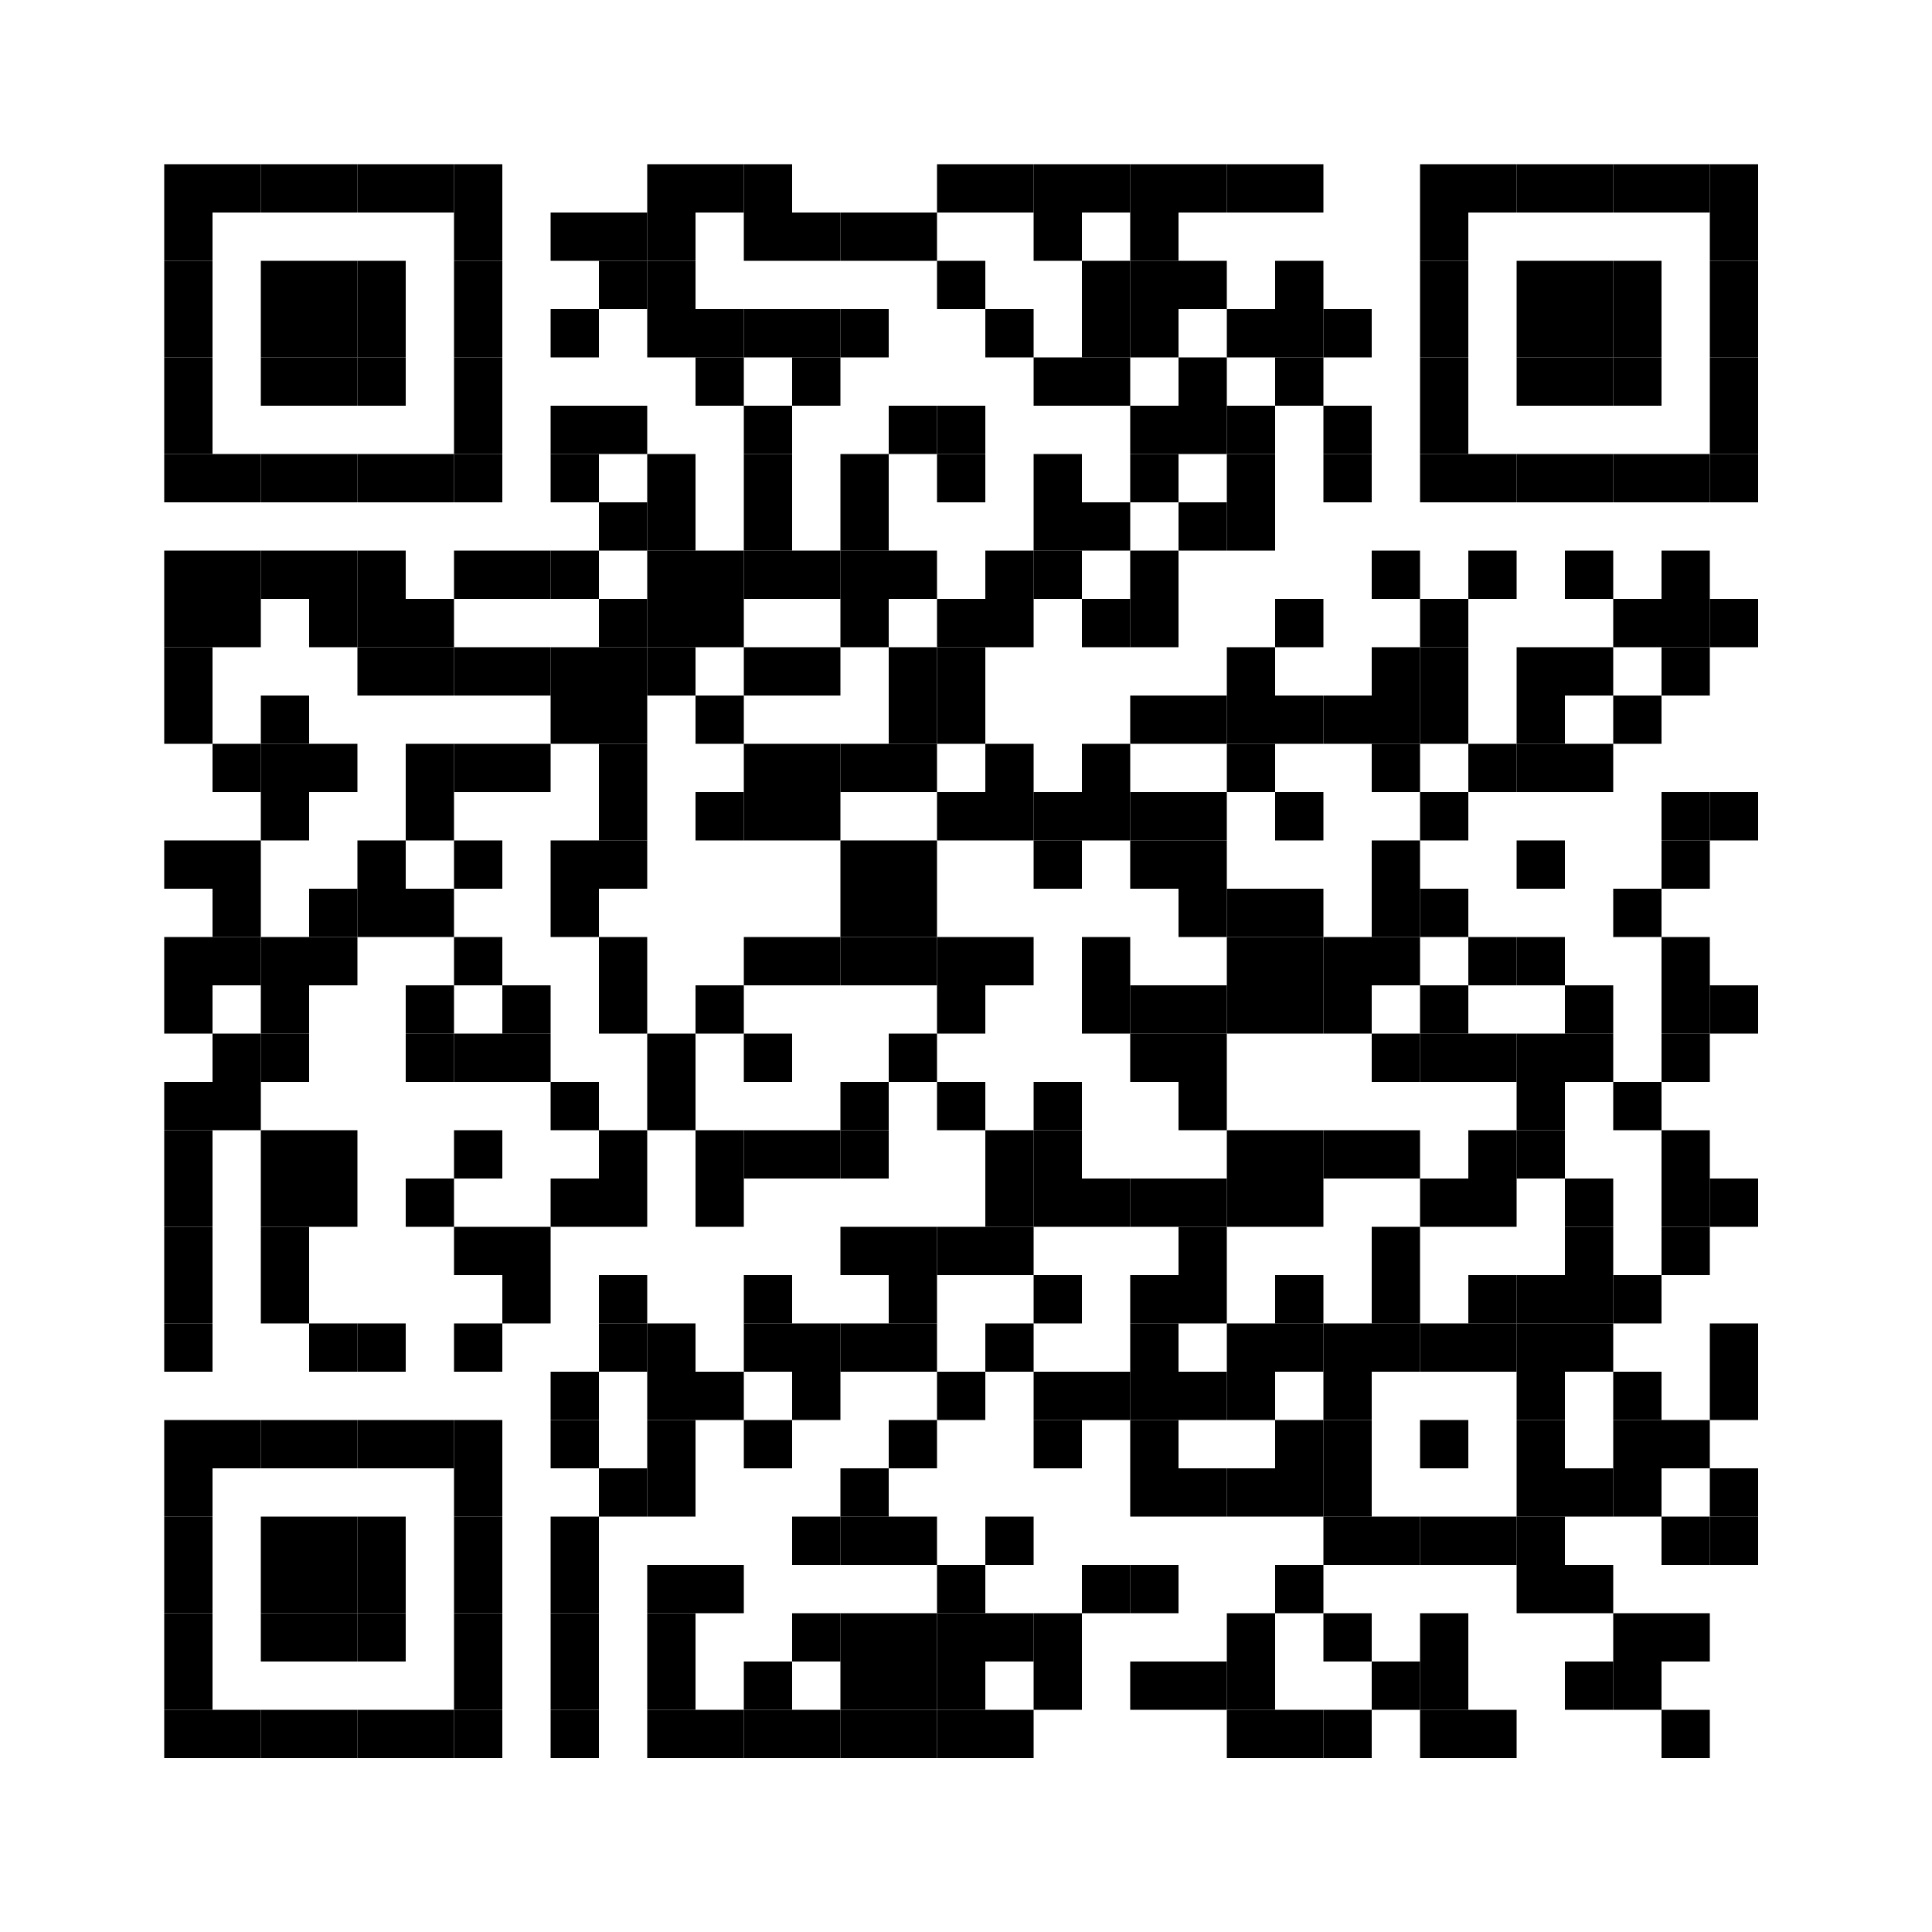 <svg id="firma-googlestore" xmlns="http://www.w3.org/2000/svg" width="160" height="160" viewBox="0 0 160 160">
  <rect id="Rettangolo_3321" data-name="Rettangolo 3321" width="160" height="160" fill="#fff"/>
  <rect id="Rettangolo_3322" data-name="Rettangolo 3322" width="4" height="4" transform="translate(13.6 13.6)"/>
  <rect id="Rettangolo_3323" data-name="Rettangolo 3323" width="4" height="4" transform="translate(17.6 13.6)"/>
  <rect id="Rettangolo_3324" data-name="Rettangolo 3324" width="4" height="4" transform="translate(21.6 13.6)"/>
  <rect id="Rettangolo_3325" data-name="Rettangolo 3325" width="4" height="4" transform="translate(25.6 13.6)"/>
  <rect id="Rettangolo_3326" data-name="Rettangolo 3326" width="4" height="4" transform="translate(29.6 13.6)"/>
  <rect id="Rettangolo_3327" data-name="Rettangolo 3327" width="4" height="4" transform="translate(33.6 13.6)"/>
  <rect id="Rettangolo_3328" data-name="Rettangolo 3328" width="4" height="4" transform="translate(37.6 13.6)"/>
  <rect id="Rettangolo_3329" data-name="Rettangolo 3329" width="4" height="4" transform="translate(53.6 13.6)"/>
  <rect id="Rettangolo_3330" data-name="Rettangolo 3330" width="4" height="4" transform="translate(57.6 13.6)"/>
  <rect id="Rettangolo_3331" data-name="Rettangolo 3331" width="4" height="4" transform="translate(61.6 13.6)"/>
  <rect id="Rettangolo_3332" data-name="Rettangolo 3332" width="4" height="4" transform="translate(77.6 13.6)"/>
  <rect id="Rettangolo_3333" data-name="Rettangolo 3333" width="4" height="4" transform="translate(81.6 13.6)"/>
  <rect id="Rettangolo_3334" data-name="Rettangolo 3334" width="4" height="4" transform="translate(85.6 13.6)"/>
  <rect id="Rettangolo_3335" data-name="Rettangolo 3335" width="4" height="4" transform="translate(89.6 13.6)"/>
  <rect id="Rettangolo_3336" data-name="Rettangolo 3336" width="4" height="4" transform="translate(93.6 13.6)"/>
  <rect id="Rettangolo_3337" data-name="Rettangolo 3337" width="4" height="4" transform="translate(97.6 13.6)"/>
  <rect id="Rettangolo_3338" data-name="Rettangolo 3338" width="4" height="4" transform="translate(101.6 13.6)"/>
  <rect id="Rettangolo_3339" data-name="Rettangolo 3339" width="4" height="4" transform="translate(105.6 13.6)"/>
  <rect id="Rettangolo_3340" data-name="Rettangolo 3340" width="4" height="4" transform="translate(117.6 13.6)"/>
  <rect id="Rettangolo_3341" data-name="Rettangolo 3341" width="4" height="4" transform="translate(121.6 13.6)"/>
  <rect id="Rettangolo_3342" data-name="Rettangolo 3342" width="4" height="4" transform="translate(125.6 13.6)"/>
  <rect id="Rettangolo_3343" data-name="Rettangolo 3343" width="4" height="4" transform="translate(129.6 13.6)"/>
  <rect id="Rettangolo_3344" data-name="Rettangolo 3344" width="4" height="4" transform="translate(133.6 13.6)"/>
  <rect id="Rettangolo_3345" data-name="Rettangolo 3345" width="4" height="4" transform="translate(137.6 13.6)"/>
  <rect id="Rettangolo_3346" data-name="Rettangolo 3346" width="4" height="4" transform="translate(141.6 13.6)"/>
  <rect id="Rettangolo_3347" data-name="Rettangolo 3347" width="4" height="4" transform="translate(13.6 17.6)"/>
  <rect id="Rettangolo_3348" data-name="Rettangolo 3348" width="4" height="4" transform="translate(37.6 17.6)"/>
  <rect id="Rettangolo_3349" data-name="Rettangolo 3349" width="4" height="4" transform="translate(45.6 17.6)"/>
  <rect id="Rettangolo_3350" data-name="Rettangolo 3350" width="4" height="4" transform="translate(49.6 17.6)"/>
  <rect id="Rettangolo_3351" data-name="Rettangolo 3351" width="4" height="4" transform="translate(53.6 17.6)"/>
  <rect id="Rettangolo_3352" data-name="Rettangolo 3352" width="4" height="4" transform="translate(61.6 17.6)"/>
  <rect id="Rettangolo_3353" data-name="Rettangolo 3353" width="4" height="4" transform="translate(65.6 17.6)"/>
  <rect id="Rettangolo_3354" data-name="Rettangolo 3354" width="4" height="4" transform="translate(69.6 17.6)"/>
  <rect id="Rettangolo_3355" data-name="Rettangolo 3355" width="4" height="4" transform="translate(73.6 17.6)"/>
  <rect id="Rettangolo_3356" data-name="Rettangolo 3356" width="4" height="4" transform="translate(85.6 17.6)"/>
  <rect id="Rettangolo_3357" data-name="Rettangolo 3357" width="4" height="4" transform="translate(93.6 17.6)"/>
  <rect id="Rettangolo_3358" data-name="Rettangolo 3358" width="4" height="4" transform="translate(117.6 17.6)"/>
  <rect id="Rettangolo_3359" data-name="Rettangolo 3359" width="4" height="4" transform="translate(141.6 17.6)"/>
  <rect id="Rettangolo_3360" data-name="Rettangolo 3360" width="4" height="4" transform="translate(13.6 21.6)"/>
  <rect id="Rettangolo_3361" data-name="Rettangolo 3361" width="4" height="4" transform="translate(21.6 21.6)"/>
  <rect id="Rettangolo_3362" data-name="Rettangolo 3362" width="4" height="4" transform="translate(25.6 21.6)"/>
  <rect id="Rettangolo_3363" data-name="Rettangolo 3363" width="4" height="4" transform="translate(29.6 21.6)"/>
  <rect id="Rettangolo_3364" data-name="Rettangolo 3364" width="4" height="4" transform="translate(37.6 21.6)"/>
  <rect id="Rettangolo_3365" data-name="Rettangolo 3365" width="4" height="4" transform="translate(49.6 21.6)"/>
  <rect id="Rettangolo_3366" data-name="Rettangolo 3366" width="4" height="4" transform="translate(53.6 21.6)"/>
  <rect id="Rettangolo_3367" data-name="Rettangolo 3367" width="4" height="4" transform="translate(77.6 21.6)"/>
  <rect id="Rettangolo_3368" data-name="Rettangolo 3368" width="4" height="4" transform="translate(89.6 21.6)"/>
  <rect id="Rettangolo_3369" data-name="Rettangolo 3369" width="4" height="4" transform="translate(93.6 21.6)"/>
  <rect id="Rettangolo_3370" data-name="Rettangolo 3370" width="4" height="4" transform="translate(97.6 21.6)"/>
  <rect id="Rettangolo_3371" data-name="Rettangolo 3371" width="4" height="4" transform="translate(105.6 21.6)"/>
  <rect id="Rettangolo_3372" data-name="Rettangolo 3372" width="4" height="4" transform="translate(117.6 21.6)"/>
  <rect id="Rettangolo_3373" data-name="Rettangolo 3373" width="4" height="4" transform="translate(125.6 21.6)"/>
  <rect id="Rettangolo_3374" data-name="Rettangolo 3374" width="4" height="4" transform="translate(129.6 21.6)"/>
  <rect id="Rettangolo_3375" data-name="Rettangolo 3375" width="4" height="4" transform="translate(133.6 21.6)"/>
  <rect id="Rettangolo_3376" data-name="Rettangolo 3376" width="4" height="4" transform="translate(141.6 21.6)"/>
  <rect id="Rettangolo_3377" data-name="Rettangolo 3377" width="4" height="4" transform="translate(13.6 25.6)"/>
  <rect id="Rettangolo_3378" data-name="Rettangolo 3378" width="4" height="4" transform="translate(21.6 25.6)"/>
  <rect id="Rettangolo_3379" data-name="Rettangolo 3379" width="4" height="4" transform="translate(25.6 25.6)"/>
  <rect id="Rettangolo_3380" data-name="Rettangolo 3380" width="4" height="4" transform="translate(29.6 25.6)"/>
  <rect id="Rettangolo_3381" data-name="Rettangolo 3381" width="4" height="4" transform="translate(37.6 25.6)"/>
  <rect id="Rettangolo_3382" data-name="Rettangolo 3382" width="4" height="4" transform="translate(45.6 25.6)"/>
  <rect id="Rettangolo_3383" data-name="Rettangolo 3383" width="4" height="4" transform="translate(53.6 25.6)"/>
  <rect id="Rettangolo_3384" data-name="Rettangolo 3384" width="4" height="4" transform="translate(57.6 25.6)"/>
  <rect id="Rettangolo_3385" data-name="Rettangolo 3385" width="4" height="4" transform="translate(61.6 25.6)"/>
  <rect id="Rettangolo_3386" data-name="Rettangolo 3386" width="4" height="4" transform="translate(65.6 25.6)"/>
  <rect id="Rettangolo_3387" data-name="Rettangolo 3387" width="4" height="4" transform="translate(69.6 25.6)"/>
  <rect id="Rettangolo_3388" data-name="Rettangolo 3388" width="4" height="4" transform="translate(81.6 25.6)"/>
  <rect id="Rettangolo_3389" data-name="Rettangolo 3389" width="4" height="4" transform="translate(89.6 25.6)"/>
  <rect id="Rettangolo_3390" data-name="Rettangolo 3390" width="4" height="4" transform="translate(93.6 25.6)"/>
  <rect id="Rettangolo_3391" data-name="Rettangolo 3391" width="4" height="4" transform="translate(101.6 25.6)"/>
  <rect id="Rettangolo_3392" data-name="Rettangolo 3392" width="4" height="4" transform="translate(105.6 25.6)"/>
  <rect id="Rettangolo_3393" data-name="Rettangolo 3393" width="4" height="4" transform="translate(109.6 25.6)"/>
  <rect id="Rettangolo_3394" data-name="Rettangolo 3394" width="4" height="4" transform="translate(117.6 25.6)"/>
  <rect id="Rettangolo_3395" data-name="Rettangolo 3395" width="4" height="4" transform="translate(125.6 25.6)"/>
  <rect id="Rettangolo_3396" data-name="Rettangolo 3396" width="4" height="4" transform="translate(129.6 25.6)"/>
  <rect id="Rettangolo_3397" data-name="Rettangolo 3397" width="4" height="4" transform="translate(133.6 25.6)"/>
  <rect id="Rettangolo_3398" data-name="Rettangolo 3398" width="4" height="4" transform="translate(141.6 25.6)"/>
  <rect id="Rettangolo_3399" data-name="Rettangolo 3399" width="4" height="4" transform="translate(13.6 29.6)"/>
  <rect id="Rettangolo_3400" data-name="Rettangolo 3400" width="4" height="4" transform="translate(21.6 29.6)"/>
  <rect id="Rettangolo_3401" data-name="Rettangolo 3401" width="4" height="4" transform="translate(25.6 29.6)"/>
  <rect id="Rettangolo_3402" data-name="Rettangolo 3402" width="4" height="4" transform="translate(29.6 29.6)"/>
  <rect id="Rettangolo_3403" data-name="Rettangolo 3403" width="4" height="4" transform="translate(37.6 29.6)"/>
  <rect id="Rettangolo_3404" data-name="Rettangolo 3404" width="4" height="4" transform="translate(57.6 29.6)"/>
  <rect id="Rettangolo_3405" data-name="Rettangolo 3405" width="4" height="4" transform="translate(65.6 29.6)"/>
  <rect id="Rettangolo_3406" data-name="Rettangolo 3406" width="4" height="4" transform="translate(85.6 29.6)"/>
  <rect id="Rettangolo_3407" data-name="Rettangolo 3407" width="4" height="4" transform="translate(89.6 29.6)"/>
  <rect id="Rettangolo_3408" data-name="Rettangolo 3408" width="4" height="4" transform="translate(97.6 29.6)"/>
  <rect id="Rettangolo_3409" data-name="Rettangolo 3409" width="4" height="4" transform="translate(105.6 29.6)"/>
  <rect id="Rettangolo_3410" data-name="Rettangolo 3410" width="4" height="4" transform="translate(117.6 29.6)"/>
  <rect id="Rettangolo_3411" data-name="Rettangolo 3411" width="4" height="4" transform="translate(125.6 29.6)"/>
  <rect id="Rettangolo_3412" data-name="Rettangolo 3412" width="4" height="4" transform="translate(129.6 29.6)"/>
  <rect id="Rettangolo_3413" data-name="Rettangolo 3413" width="4" height="4" transform="translate(133.6 29.6)"/>
  <rect id="Rettangolo_3414" data-name="Rettangolo 3414" width="4" height="4" transform="translate(141.6 29.6)"/>
  <rect id="Rettangolo_3415" data-name="Rettangolo 3415" width="4" height="4" transform="translate(13.6 33.6)"/>
  <rect id="Rettangolo_3416" data-name="Rettangolo 3416" width="4" height="4" transform="translate(37.6 33.6)"/>
  <rect id="Rettangolo_3417" data-name="Rettangolo 3417" width="4" height="4" transform="translate(45.6 33.6)"/>
  <rect id="Rettangolo_3418" data-name="Rettangolo 3418" width="4" height="4" transform="translate(49.6 33.6)"/>
  <rect id="Rettangolo_3419" data-name="Rettangolo 3419" width="4" height="4" transform="translate(61.6 33.6)"/>
  <rect id="Rettangolo_3420" data-name="Rettangolo 3420" width="4" height="4" transform="translate(73.6 33.6)"/>
  <rect id="Rettangolo_3421" data-name="Rettangolo 3421" width="4" height="4" transform="translate(77.6 33.6)"/>
  <rect id="Rettangolo_3422" data-name="Rettangolo 3422" width="4" height="4" transform="translate(93.6 33.6)"/>
  <rect id="Rettangolo_3423" data-name="Rettangolo 3423" width="4" height="4" transform="translate(97.6 33.6)"/>
  <rect id="Rettangolo_3424" data-name="Rettangolo 3424" width="4" height="4" transform="translate(101.6 33.6)"/>
  <rect id="Rettangolo_3425" data-name="Rettangolo 3425" width="4" height="4" transform="translate(109.6 33.6)"/>
  <rect id="Rettangolo_3426" data-name="Rettangolo 3426" width="4" height="4" transform="translate(117.6 33.6)"/>
  <rect id="Rettangolo_3427" data-name="Rettangolo 3427" width="4" height="4" transform="translate(141.6 33.6)"/>
  <rect id="Rettangolo_3428" data-name="Rettangolo 3428" width="4" height="4" transform="translate(13.6 37.6)"/>
  <rect id="Rettangolo_3429" data-name="Rettangolo 3429" width="4" height="4" transform="translate(17.6 37.6)"/>
  <rect id="Rettangolo_3430" data-name="Rettangolo 3430" width="4" height="4" transform="translate(21.6 37.6)"/>
  <rect id="Rettangolo_3431" data-name="Rettangolo 3431" width="4" height="4" transform="translate(25.6 37.6)"/>
  <rect id="Rettangolo_3432" data-name="Rettangolo 3432" width="4" height="4" transform="translate(29.6 37.6)"/>
  <rect id="Rettangolo_3433" data-name="Rettangolo 3433" width="4" height="4" transform="translate(33.6 37.6)"/>
  <rect id="Rettangolo_3434" data-name="Rettangolo 3434" width="4" height="4" transform="translate(37.6 37.6)"/>
  <rect id="Rettangolo_3435" data-name="Rettangolo 3435" width="4" height="4" transform="translate(45.6 37.6)"/>
  <rect id="Rettangolo_3436" data-name="Rettangolo 3436" width="4" height="4" transform="translate(53.6 37.6)"/>
  <rect id="Rettangolo_3437" data-name="Rettangolo 3437" width="4" height="4" transform="translate(61.6 37.6)"/>
  <rect id="Rettangolo_3438" data-name="Rettangolo 3438" width="4" height="4" transform="translate(69.6 37.6)"/>
  <rect id="Rettangolo_3439" data-name="Rettangolo 3439" width="4" height="4" transform="translate(77.6 37.6)"/>
  <rect id="Rettangolo_3440" data-name="Rettangolo 3440" width="4" height="4" transform="translate(85.6 37.6)"/>
  <rect id="Rettangolo_3441" data-name="Rettangolo 3441" width="4" height="4" transform="translate(93.6 37.6)"/>
  <rect id="Rettangolo_3442" data-name="Rettangolo 3442" width="4" height="4" transform="translate(101.6 37.6)"/>
  <rect id="Rettangolo_3443" data-name="Rettangolo 3443" width="4" height="4" transform="translate(109.6 37.6)"/>
  <rect id="Rettangolo_3444" data-name="Rettangolo 3444" width="4" height="4" transform="translate(117.6 37.6)"/>
  <rect id="Rettangolo_3445" data-name="Rettangolo 3445" width="4" height="4" transform="translate(121.6 37.6)"/>
  <rect id="Rettangolo_3446" data-name="Rettangolo 3446" width="4" height="4" transform="translate(125.6 37.6)"/>
  <rect id="Rettangolo_3447" data-name="Rettangolo 3447" width="4" height="4" transform="translate(129.6 37.6)"/>
  <rect id="Rettangolo_3448" data-name="Rettangolo 3448" width="4" height="4" transform="translate(133.6 37.6)"/>
  <rect id="Rettangolo_3449" data-name="Rettangolo 3449" width="4" height="4" transform="translate(137.6 37.6)"/>
  <rect id="Rettangolo_3450" data-name="Rettangolo 3450" width="4" height="4" transform="translate(141.6 37.6)"/>
  <rect id="Rettangolo_3451" data-name="Rettangolo 3451" width="4" height="4" transform="translate(49.6 41.6)"/>
  <rect id="Rettangolo_3452" data-name="Rettangolo 3452" width="4" height="4" transform="translate(53.6 41.6)"/>
  <rect id="Rettangolo_3453" data-name="Rettangolo 3453" width="4" height="4" transform="translate(61.6 41.6)"/>
  <rect id="Rettangolo_3454" data-name="Rettangolo 3454" width="4" height="4" transform="translate(69.6 41.6)"/>
  <rect id="Rettangolo_3455" data-name="Rettangolo 3455" width="4" height="4" transform="translate(85.6 41.6)"/>
  <rect id="Rettangolo_3456" data-name="Rettangolo 3456" width="4" height="4" transform="translate(89.6 41.6)"/>
  <rect id="Rettangolo_3457" data-name="Rettangolo 3457" width="4" height="4" transform="translate(97.6 41.6)"/>
  <rect id="Rettangolo_3458" data-name="Rettangolo 3458" width="4" height="4" transform="translate(101.6 41.6)"/>
  <rect id="Rettangolo_3459" data-name="Rettangolo 3459" width="4" height="4" transform="translate(13.6 45.6)"/>
  <rect id="Rettangolo_3460" data-name="Rettangolo 3460" width="4" height="4" transform="translate(17.6 45.6)"/>
  <rect id="Rettangolo_3461" data-name="Rettangolo 3461" width="4" height="4" transform="translate(21.6 45.6)"/>
  <rect id="Rettangolo_3462" data-name="Rettangolo 3462" width="4" height="4" transform="translate(25.6 45.6)"/>
  <rect id="Rettangolo_3463" data-name="Rettangolo 3463" width="4" height="4" transform="translate(29.6 45.6)"/>
  <rect id="Rettangolo_3464" data-name="Rettangolo 3464" width="4" height="4" transform="translate(37.6 45.6)"/>
  <rect id="Rettangolo_3465" data-name="Rettangolo 3465" width="4" height="4" transform="translate(41.6 45.6)"/>
  <rect id="Rettangolo_3466" data-name="Rettangolo 3466" width="4" height="4" transform="translate(45.6 45.6)"/>
  <rect id="Rettangolo_3467" data-name="Rettangolo 3467" width="4" height="4" transform="translate(53.6 45.6)"/>
  <rect id="Rettangolo_3468" data-name="Rettangolo 3468" width="4" height="4" transform="translate(57.6 45.6)"/>
  <rect id="Rettangolo_3469" data-name="Rettangolo 3469" width="4" height="4" transform="translate(61.6 45.6)"/>
  <rect id="Rettangolo_3470" data-name="Rettangolo 3470" width="4" height="4" transform="translate(65.6 45.6)"/>
  <rect id="Rettangolo_3471" data-name="Rettangolo 3471" width="4" height="4" transform="translate(69.6 45.6)"/>
  <rect id="Rettangolo_3472" data-name="Rettangolo 3472" width="4" height="4" transform="translate(73.6 45.6)"/>
  <rect id="Rettangolo_3473" data-name="Rettangolo 3473" width="4" height="4" transform="translate(81.6 45.6)"/>
  <rect id="Rettangolo_3474" data-name="Rettangolo 3474" width="4" height="4" transform="translate(85.6 45.6)"/>
  <rect id="Rettangolo_3475" data-name="Rettangolo 3475" width="4" height="4" transform="translate(93.6 45.6)"/>
  <rect id="Rettangolo_3476" data-name="Rettangolo 3476" width="4" height="4" transform="translate(113.6 45.6)"/>
  <rect id="Rettangolo_3477" data-name="Rettangolo 3477" width="4" height="4" transform="translate(121.6 45.6)"/>
  <rect id="Rettangolo_3478" data-name="Rettangolo 3478" width="4" height="4" transform="translate(129.6 45.6)"/>
  <rect id="Rettangolo_3479" data-name="Rettangolo 3479" width="4" height="4" transform="translate(137.6 45.6)"/>
  <rect id="Rettangolo_3480" data-name="Rettangolo 3480" width="4" height="4" transform="translate(13.6 49.6)"/>
  <rect id="Rettangolo_3481" data-name="Rettangolo 3481" width="4" height="4" transform="translate(17.6 49.6)"/>
  <rect id="Rettangolo_3482" data-name="Rettangolo 3482" width="4" height="4" transform="translate(25.6 49.6)"/>
  <rect id="Rettangolo_3483" data-name="Rettangolo 3483" width="4" height="4" transform="translate(29.6 49.6)"/>
  <rect id="Rettangolo_3484" data-name="Rettangolo 3484" width="4" height="4" transform="translate(33.6 49.6)"/>
  <rect id="Rettangolo_3485" data-name="Rettangolo 3485" width="4" height="4" transform="translate(49.6 49.6)"/>
  <rect id="Rettangolo_3486" data-name="Rettangolo 3486" width="4" height="4" transform="translate(53.6 49.6)"/>
  <rect id="Rettangolo_3487" data-name="Rettangolo 3487" width="4" height="4" transform="translate(57.6 49.6)"/>
  <rect id="Rettangolo_3488" data-name="Rettangolo 3488" width="4" height="4" transform="translate(69.6 49.6)"/>
  <rect id="Rettangolo_3489" data-name="Rettangolo 3489" width="4" height="4" transform="translate(77.6 49.6)"/>
  <rect id="Rettangolo_3490" data-name="Rettangolo 3490" width="4" height="4" transform="translate(81.6 49.6)"/>
  <rect id="Rettangolo_3491" data-name="Rettangolo 3491" width="4" height="4" transform="translate(89.6 49.6)"/>
  <rect id="Rettangolo_3492" data-name="Rettangolo 3492" width="4" height="4" transform="translate(93.6 49.6)"/>
  <rect id="Rettangolo_3493" data-name="Rettangolo 3493" width="4" height="4" transform="translate(105.6 49.6)"/>
  <rect id="Rettangolo_3494" data-name="Rettangolo 3494" width="4" height="4" transform="translate(117.6 49.6)"/>
  <rect id="Rettangolo_3495" data-name="Rettangolo 3495" width="4" height="4" transform="translate(133.6 49.6)"/>
  <rect id="Rettangolo_3496" data-name="Rettangolo 3496" width="4" height="4" transform="translate(137.6 49.6)"/>
  <rect id="Rettangolo_3497" data-name="Rettangolo 3497" width="4" height="4" transform="translate(141.6 49.6)"/>
  <rect id="Rettangolo_3498" data-name="Rettangolo 3498" width="4" height="4" transform="translate(13.6 53.6)"/>
  <rect id="Rettangolo_3499" data-name="Rettangolo 3499" width="4" height="4" transform="translate(29.6 53.6)"/>
  <rect id="Rettangolo_3500" data-name="Rettangolo 3500" width="4" height="4" transform="translate(33.6 53.6)"/>
  <rect id="Rettangolo_3501" data-name="Rettangolo 3501" width="4" height="4" transform="translate(37.6 53.6)"/>
  <rect id="Rettangolo_3502" data-name="Rettangolo 3502" width="4" height="4" transform="translate(41.6 53.6)"/>
  <rect id="Rettangolo_3503" data-name="Rettangolo 3503" width="4" height="4" transform="translate(45.6 53.6)"/>
  <rect id="Rettangolo_3504" data-name="Rettangolo 3504" width="4" height="4" transform="translate(49.6 53.6)"/>
  <rect id="Rettangolo_3505" data-name="Rettangolo 3505" width="4" height="4" transform="translate(53.6 53.6)"/>
  <rect id="Rettangolo_3506" data-name="Rettangolo 3506" width="4" height="4" transform="translate(61.6 53.6)"/>
  <rect id="Rettangolo_3507" data-name="Rettangolo 3507" width="4" height="4" transform="translate(65.6 53.6)"/>
  <rect id="Rettangolo_3508" data-name="Rettangolo 3508" width="4" height="4" transform="translate(73.6 53.6)"/>
  <rect id="Rettangolo_3509" data-name="Rettangolo 3509" width="4" height="4" transform="translate(77.6 53.6)"/>
  <rect id="Rettangolo_3510" data-name="Rettangolo 3510" width="4" height="4" transform="translate(101.6 53.6)"/>
  <rect id="Rettangolo_3511" data-name="Rettangolo 3511" width="4" height="4" transform="translate(113.6 53.6)"/>
  <rect id="Rettangolo_3512" data-name="Rettangolo 3512" width="4" height="4" transform="translate(117.6 53.6)"/>
  <rect id="Rettangolo_3513" data-name="Rettangolo 3513" width="4" height="4" transform="translate(125.6 53.6)"/>
  <rect id="Rettangolo_3514" data-name="Rettangolo 3514" width="4" height="4" transform="translate(129.6 53.6)"/>
  <rect id="Rettangolo_3515" data-name="Rettangolo 3515" width="4" height="4" transform="translate(137.6 53.6)"/>
  <rect id="Rettangolo_3516" data-name="Rettangolo 3516" width="4" height="4" transform="translate(13.6 57.6)"/>
  <rect id="Rettangolo_3517" data-name="Rettangolo 3517" width="4" height="4" transform="translate(21.6 57.6)"/>
  <rect id="Rettangolo_3518" data-name="Rettangolo 3518" width="4" height="4" transform="translate(45.6 57.6)"/>
  <rect id="Rettangolo_3519" data-name="Rettangolo 3519" width="4" height="4" transform="translate(49.6 57.6)"/>
  <rect id="Rettangolo_3520" data-name="Rettangolo 3520" width="4" height="4" transform="translate(57.6 57.6)"/>
  <rect id="Rettangolo_3521" data-name="Rettangolo 3521" width="4" height="4" transform="translate(73.6 57.6)"/>
  <rect id="Rettangolo_3522" data-name="Rettangolo 3522" width="4" height="4" transform="translate(77.6 57.6)"/>
  <rect id="Rettangolo_3523" data-name="Rettangolo 3523" width="4" height="4" transform="translate(93.6 57.6)"/>
  <rect id="Rettangolo_3524" data-name="Rettangolo 3524" width="4" height="4" transform="translate(97.6 57.6)"/>
  <rect id="Rettangolo_3525" data-name="Rettangolo 3525" width="4" height="4" transform="translate(101.6 57.6)"/>
  <rect id="Rettangolo_3526" data-name="Rettangolo 3526" width="4" height="4" transform="translate(105.6 57.6)"/>
  <rect id="Rettangolo_3527" data-name="Rettangolo 3527" width="4" height="4" transform="translate(109.6 57.6)"/>
  <rect id="Rettangolo_3528" data-name="Rettangolo 3528" width="4" height="4" transform="translate(113.6 57.6)"/>
  <rect id="Rettangolo_3529" data-name="Rettangolo 3529" width="4" height="4" transform="translate(117.6 57.6)"/>
  <rect id="Rettangolo_3530" data-name="Rettangolo 3530" width="4" height="4" transform="translate(125.6 57.6)"/>
  <rect id="Rettangolo_3531" data-name="Rettangolo 3531" width="4" height="4" transform="translate(133.6 57.6)"/>
  <rect id="Rettangolo_3532" data-name="Rettangolo 3532" width="4" height="4" transform="translate(17.6 61.6)"/>
  <rect id="Rettangolo_3533" data-name="Rettangolo 3533" width="4" height="4" transform="translate(21.6 61.6)"/>
  <rect id="Rettangolo_3534" data-name="Rettangolo 3534" width="4" height="4" transform="translate(25.6 61.6)"/>
  <rect id="Rettangolo_3535" data-name="Rettangolo 3535" width="4" height="4" transform="translate(33.6 61.6)"/>
  <rect id="Rettangolo_3536" data-name="Rettangolo 3536" width="4" height="4" transform="translate(37.6 61.6)"/>
  <rect id="Rettangolo_3537" data-name="Rettangolo 3537" width="4" height="4" transform="translate(41.6 61.6)"/>
  <rect id="Rettangolo_3538" data-name="Rettangolo 3538" width="4" height="4" transform="translate(49.6 61.6)"/>
  <rect id="Rettangolo_3539" data-name="Rettangolo 3539" width="4" height="4" transform="translate(61.6 61.6)"/>
  <rect id="Rettangolo_3540" data-name="Rettangolo 3540" width="4" height="4" transform="translate(65.6 61.6)"/>
  <rect id="Rettangolo_3541" data-name="Rettangolo 3541" width="4" height="4" transform="translate(69.6 61.6)"/>
  <rect id="Rettangolo_3542" data-name="Rettangolo 3542" width="4" height="4" transform="translate(73.6 61.6)"/>
  <rect id="Rettangolo_3543" data-name="Rettangolo 3543" width="4" height="4" transform="translate(81.6 61.6)"/>
  <rect id="Rettangolo_3544" data-name="Rettangolo 3544" width="4" height="4" transform="translate(89.6 61.6)"/>
  <rect id="Rettangolo_3545" data-name="Rettangolo 3545" width="4" height="4" transform="translate(101.6 61.6)"/>
  <rect id="Rettangolo_3546" data-name="Rettangolo 3546" width="4" height="4" transform="translate(113.6 61.6)"/>
  <rect id="Rettangolo_3547" data-name="Rettangolo 3547" width="4" height="4" transform="translate(121.6 61.6)"/>
  <rect id="Rettangolo_3548" data-name="Rettangolo 3548" width="4" height="4" transform="translate(125.6 61.6)"/>
  <rect id="Rettangolo_3549" data-name="Rettangolo 3549" width="4" height="4" transform="translate(129.6 61.6)"/>
  <rect id="Rettangolo_3550" data-name="Rettangolo 3550" width="4" height="4" transform="translate(21.6 65.6)"/>
  <rect id="Rettangolo_3551" data-name="Rettangolo 3551" width="4" height="4" transform="translate(33.6 65.6)"/>
  <rect id="Rettangolo_3552" data-name="Rettangolo 3552" width="4" height="4" transform="translate(49.6 65.6)"/>
  <rect id="Rettangolo_3553" data-name="Rettangolo 3553" width="4" height="4" transform="translate(57.6 65.6)"/>
  <rect id="Rettangolo_3554" data-name="Rettangolo 3554" width="4" height="4" transform="translate(61.6 65.6)"/>
  <rect id="Rettangolo_3555" data-name="Rettangolo 3555" width="4" height="4" transform="translate(65.6 65.6)"/>
  <rect id="Rettangolo_3556" data-name="Rettangolo 3556" width="4" height="4" transform="translate(77.6 65.6)"/>
  <rect id="Rettangolo_3557" data-name="Rettangolo 3557" width="4" height="4" transform="translate(81.6 65.6)"/>
  <rect id="Rettangolo_3558" data-name="Rettangolo 3558" width="4" height="4" transform="translate(85.6 65.6)"/>
  <rect id="Rettangolo_3559" data-name="Rettangolo 3559" width="4" height="4" transform="translate(89.6 65.6)"/>
  <rect id="Rettangolo_3560" data-name="Rettangolo 3560" width="4" height="4" transform="translate(93.6 65.6)"/>
  <rect id="Rettangolo_3561" data-name="Rettangolo 3561" width="4" height="4" transform="translate(97.6 65.6)"/>
  <rect id="Rettangolo_3562" data-name="Rettangolo 3562" width="4" height="4" transform="translate(105.6 65.6)"/>
  <rect id="Rettangolo_3563" data-name="Rettangolo 3563" width="4" height="4" transform="translate(117.6 65.6)"/>
  <rect id="Rettangolo_3564" data-name="Rettangolo 3564" width="4" height="4" transform="translate(137.6 65.6)"/>
  <rect id="Rettangolo_3565" data-name="Rettangolo 3565" width="4" height="4" transform="translate(141.6 65.6)"/>
  <rect id="Rettangolo_3566" data-name="Rettangolo 3566" width="4" height="4" transform="translate(13.6 69.6)"/>
  <rect id="Rettangolo_3567" data-name="Rettangolo 3567" width="4" height="4" transform="translate(17.6 69.6)"/>
  <rect id="Rettangolo_3568" data-name="Rettangolo 3568" width="4" height="4" transform="translate(29.6 69.6)"/>
  <rect id="Rettangolo_3569" data-name="Rettangolo 3569" width="4" height="4" transform="translate(37.6 69.6)"/>
  <rect id="Rettangolo_3570" data-name="Rettangolo 3570" width="4" height="4" transform="translate(45.6 69.6)"/>
  <rect id="Rettangolo_3571" data-name="Rettangolo 3571" width="4" height="4" transform="translate(49.6 69.6)"/>
  <rect id="Rettangolo_3572" data-name="Rettangolo 3572" width="4" height="4" transform="translate(69.6 69.6)"/>
  <rect id="Rettangolo_3573" data-name="Rettangolo 3573" width="4" height="4" transform="translate(73.6 69.6)"/>
  <rect id="Rettangolo_3574" data-name="Rettangolo 3574" width="4" height="4" transform="translate(85.6 69.6)"/>
  <rect id="Rettangolo_3575" data-name="Rettangolo 3575" width="4" height="4" transform="translate(93.6 69.6)"/>
  <rect id="Rettangolo_3576" data-name="Rettangolo 3576" width="4" height="4" transform="translate(97.6 69.6)"/>
  <rect id="Rettangolo_3577" data-name="Rettangolo 3577" width="4" height="4" transform="translate(113.6 69.6)"/>
  <rect id="Rettangolo_3578" data-name="Rettangolo 3578" width="4" height="4" transform="translate(125.6 69.6)"/>
  <rect id="Rettangolo_3579" data-name="Rettangolo 3579" width="4" height="4" transform="translate(137.6 69.6)"/>
  <rect id="Rettangolo_3580" data-name="Rettangolo 3580" width="4" height="4" transform="translate(17.6 73.6)"/>
  <rect id="Rettangolo_3581" data-name="Rettangolo 3581" width="4" height="4" transform="translate(25.6 73.6)"/>
  <rect id="Rettangolo_3582" data-name="Rettangolo 3582" width="4" height="4" transform="translate(29.6 73.6)"/>
  <rect id="Rettangolo_3583" data-name="Rettangolo 3583" width="4" height="4" transform="translate(33.6 73.6)"/>
  <rect id="Rettangolo_3584" data-name="Rettangolo 3584" width="4" height="4" transform="translate(45.6 73.6)"/>
  <rect id="Rettangolo_3585" data-name="Rettangolo 3585" width="4" height="4" transform="translate(69.6 73.6)"/>
  <rect id="Rettangolo_3586" data-name="Rettangolo 3586" width="4" height="4" transform="translate(73.6 73.6)"/>
  <rect id="Rettangolo_3587" data-name="Rettangolo 3587" width="4" height="4" transform="translate(97.6 73.6)"/>
  <rect id="Rettangolo_3588" data-name="Rettangolo 3588" width="4" height="4" transform="translate(101.6 73.6)"/>
  <rect id="Rettangolo_3589" data-name="Rettangolo 3589" width="4" height="4" transform="translate(105.6 73.6)"/>
  <rect id="Rettangolo_3590" data-name="Rettangolo 3590" width="4" height="4" transform="translate(113.6 73.6)"/>
  <rect id="Rettangolo_3591" data-name="Rettangolo 3591" width="4" height="4" transform="translate(117.6 73.6)"/>
  <rect id="Rettangolo_3592" data-name="Rettangolo 3592" width="4" height="4" transform="translate(133.6 73.6)"/>
  <rect id="Rettangolo_3593" data-name="Rettangolo 3593" width="4" height="4" transform="translate(13.6 77.6)"/>
  <rect id="Rettangolo_3594" data-name="Rettangolo 3594" width="4" height="4" transform="translate(17.6 77.6)"/>
  <rect id="Rettangolo_3595" data-name="Rettangolo 3595" width="4" height="4" transform="translate(21.6 77.6)"/>
  <rect id="Rettangolo_3596" data-name="Rettangolo 3596" width="4" height="4" transform="translate(25.6 77.6)"/>
  <rect id="Rettangolo_3597" data-name="Rettangolo 3597" width="4" height="4" transform="translate(37.6 77.6)"/>
  <rect id="Rettangolo_3598" data-name="Rettangolo 3598" width="4" height="4" transform="translate(49.6 77.6)"/>
  <rect id="Rettangolo_3599" data-name="Rettangolo 3599" width="4" height="4" transform="translate(61.6 77.6)"/>
  <rect id="Rettangolo_3600" data-name="Rettangolo 3600" width="4" height="4" transform="translate(65.6 77.6)"/>
  <rect id="Rettangolo_3601" data-name="Rettangolo 3601" width="4" height="4" transform="translate(69.6 77.6)"/>
  <rect id="Rettangolo_3602" data-name="Rettangolo 3602" width="4" height="4" transform="translate(73.6 77.6)"/>
  <rect id="Rettangolo_3603" data-name="Rettangolo 3603" width="4" height="4" transform="translate(77.6 77.6)"/>
  <rect id="Rettangolo_3604" data-name="Rettangolo 3604" width="4" height="4" transform="translate(81.6 77.6)"/>
  <rect id="Rettangolo_3605" data-name="Rettangolo 3605" width="4" height="4" transform="translate(89.6 77.6)"/>
  <rect id="Rettangolo_3606" data-name="Rettangolo 3606" width="4" height="4" transform="translate(101.6 77.6)"/>
  <rect id="Rettangolo_3607" data-name="Rettangolo 3607" width="4" height="4" transform="translate(105.6 77.6)"/>
  <rect id="Rettangolo_3608" data-name="Rettangolo 3608" width="4" height="4" transform="translate(109.6 77.6)"/>
  <rect id="Rettangolo_3609" data-name="Rettangolo 3609" width="4" height="4" transform="translate(113.6 77.6)"/>
  <rect id="Rettangolo_3610" data-name="Rettangolo 3610" width="4" height="4" transform="translate(121.6 77.6)"/>
  <rect id="Rettangolo_3611" data-name="Rettangolo 3611" width="4" height="4" transform="translate(125.6 77.6)"/>
  <rect id="Rettangolo_3612" data-name="Rettangolo 3612" width="4" height="4" transform="translate(137.6 77.6)"/>
  <rect id="Rettangolo_3613" data-name="Rettangolo 3613" width="4" height="4" transform="translate(13.6 81.6)"/>
  <rect id="Rettangolo_3614" data-name="Rettangolo 3614" width="4" height="4" transform="translate(21.6 81.6)"/>
  <rect id="Rettangolo_3615" data-name="Rettangolo 3615" width="4" height="4" transform="translate(33.6 81.6)"/>
  <rect id="Rettangolo_3616" data-name="Rettangolo 3616" width="4" height="4" transform="translate(41.6 81.6)"/>
  <rect id="Rettangolo_3617" data-name="Rettangolo 3617" width="4" height="4" transform="translate(49.6 81.6)"/>
  <rect id="Rettangolo_3618" data-name="Rettangolo 3618" width="4" height="4" transform="translate(57.6 81.6)"/>
  <rect id="Rettangolo_3619" data-name="Rettangolo 3619" width="4" height="4" transform="translate(77.6 81.6)"/>
  <rect id="Rettangolo_3620" data-name="Rettangolo 3620" width="4" height="4" transform="translate(89.6 81.6)"/>
  <rect id="Rettangolo_3621" data-name="Rettangolo 3621" width="4" height="4" transform="translate(93.6 81.6)"/>
  <rect id="Rettangolo_3622" data-name="Rettangolo 3622" width="4" height="4" transform="translate(97.6 81.6)"/>
  <rect id="Rettangolo_3623" data-name="Rettangolo 3623" width="4" height="4" transform="translate(101.6 81.6)"/>
  <rect id="Rettangolo_3624" data-name="Rettangolo 3624" width="4" height="4" transform="translate(105.6 81.6)"/>
  <rect id="Rettangolo_3625" data-name="Rettangolo 3625" width="4" height="4" transform="translate(109.6 81.6)"/>
  <rect id="Rettangolo_3626" data-name="Rettangolo 3626" width="4" height="4" transform="translate(117.6 81.6)"/>
  <rect id="Rettangolo_3627" data-name="Rettangolo 3627" width="4" height="4" transform="translate(129.6 81.6)"/>
  <rect id="Rettangolo_3628" data-name="Rettangolo 3628" width="4" height="4" transform="translate(137.6 81.6)"/>
  <rect id="Rettangolo_3629" data-name="Rettangolo 3629" width="4" height="4" transform="translate(141.6 81.6)"/>
  <rect id="Rettangolo_3630" data-name="Rettangolo 3630" width="4" height="4" transform="translate(17.6 85.6)"/>
  <rect id="Rettangolo_3631" data-name="Rettangolo 3631" width="4" height="4" transform="translate(21.6 85.6)"/>
  <rect id="Rettangolo_3632" data-name="Rettangolo 3632" width="4" height="4" transform="translate(33.6 85.6)"/>
  <rect id="Rettangolo_3633" data-name="Rettangolo 3633" width="4" height="4" transform="translate(37.6 85.6)"/>
  <rect id="Rettangolo_3634" data-name="Rettangolo 3634" width="4" height="4" transform="translate(41.6 85.6)"/>
  <rect id="Rettangolo_3635" data-name="Rettangolo 3635" width="4" height="4" transform="translate(53.6 85.6)"/>
  <rect id="Rettangolo_3636" data-name="Rettangolo 3636" width="4" height="4" transform="translate(61.6 85.6)"/>
  <rect id="Rettangolo_3637" data-name="Rettangolo 3637" width="4" height="4" transform="translate(73.6 85.6)"/>
  <rect id="Rettangolo_3638" data-name="Rettangolo 3638" width="4" height="4" transform="translate(93.6 85.6)"/>
  <rect id="Rettangolo_3639" data-name="Rettangolo 3639" width="4" height="4" transform="translate(97.6 85.6)"/>
  <rect id="Rettangolo_3640" data-name="Rettangolo 3640" width="4" height="4" transform="translate(113.6 85.6)"/>
  <rect id="Rettangolo_3641" data-name="Rettangolo 3641" width="4" height="4" transform="translate(117.6 85.6)"/>
  <rect id="Rettangolo_3642" data-name="Rettangolo 3642" width="4" height="4" transform="translate(121.6 85.6)"/>
  <rect id="Rettangolo_3643" data-name="Rettangolo 3643" width="4" height="4" transform="translate(125.6 85.6)"/>
  <rect id="Rettangolo_3644" data-name="Rettangolo 3644" width="4" height="4" transform="translate(129.6 85.6)"/>
  <rect id="Rettangolo_3645" data-name="Rettangolo 3645" width="4" height="4" transform="translate(137.6 85.6)"/>
  <rect id="Rettangolo_3646" data-name="Rettangolo 3646" width="4" height="4" transform="translate(13.6 89.6)"/>
  <rect id="Rettangolo_3647" data-name="Rettangolo 3647" width="4" height="4" transform="translate(17.6 89.6)"/>
  <rect id="Rettangolo_3648" data-name="Rettangolo 3648" width="4" height="4" transform="translate(45.6 89.6)"/>
  <rect id="Rettangolo_3649" data-name="Rettangolo 3649" width="4" height="4" transform="translate(53.6 89.6)"/>
  <rect id="Rettangolo_3650" data-name="Rettangolo 3650" width="4" height="4" transform="translate(69.6 89.6)"/>
  <rect id="Rettangolo_3651" data-name="Rettangolo 3651" width="4" height="4" transform="translate(77.6 89.6)"/>
  <rect id="Rettangolo_3652" data-name="Rettangolo 3652" width="4" height="4" transform="translate(85.6 89.6)"/>
  <rect id="Rettangolo_3653" data-name="Rettangolo 3653" width="4" height="4" transform="translate(97.6 89.6)"/>
  <rect id="Rettangolo_3654" data-name="Rettangolo 3654" width="4" height="4" transform="translate(125.6 89.6)"/>
  <rect id="Rettangolo_3655" data-name="Rettangolo 3655" width="4" height="4" transform="translate(133.6 89.6)"/>
  <rect id="Rettangolo_3656" data-name="Rettangolo 3656" width="4" height="4" transform="translate(13.6 93.6)"/>
  <rect id="Rettangolo_3657" data-name="Rettangolo 3657" width="4" height="4" transform="translate(21.6 93.6)"/>
  <rect id="Rettangolo_3658" data-name="Rettangolo 3658" width="4" height="4" transform="translate(25.6 93.6)"/>
  <rect id="Rettangolo_3659" data-name="Rettangolo 3659" width="4" height="4" transform="translate(37.6 93.6)"/>
  <rect id="Rettangolo_3660" data-name="Rettangolo 3660" width="4" height="4" transform="translate(49.6 93.6)"/>
  <rect id="Rettangolo_3661" data-name="Rettangolo 3661" width="4" height="4" transform="translate(57.6 93.6)"/>
  <rect id="Rettangolo_3662" data-name="Rettangolo 3662" width="4" height="4" transform="translate(61.6 93.6)"/>
  <rect id="Rettangolo_3663" data-name="Rettangolo 3663" width="4" height="4" transform="translate(65.6 93.6)"/>
  <rect id="Rettangolo_3664" data-name="Rettangolo 3664" width="4" height="4" transform="translate(69.6 93.6)"/>
  <rect id="Rettangolo_3665" data-name="Rettangolo 3665" width="4" height="4" transform="translate(81.6 93.6)"/>
  <rect id="Rettangolo_3666" data-name="Rettangolo 3666" width="4" height="4" transform="translate(85.6 93.6)"/>
  <rect id="Rettangolo_3667" data-name="Rettangolo 3667" width="4" height="4" transform="translate(101.6 93.6)"/>
  <rect id="Rettangolo_3668" data-name="Rettangolo 3668" width="4" height="4" transform="translate(105.6 93.6)"/>
  <rect id="Rettangolo_3669" data-name="Rettangolo 3669" width="4" height="4" transform="translate(109.6 93.6)"/>
  <rect id="Rettangolo_3670" data-name="Rettangolo 3670" width="4" height="4" transform="translate(113.6 93.6)"/>
  <rect id="Rettangolo_3671" data-name="Rettangolo 3671" width="4" height="4" transform="translate(121.6 93.6)"/>
  <rect id="Rettangolo_3672" data-name="Rettangolo 3672" width="4" height="4" transform="translate(125.6 93.6)"/>
  <rect id="Rettangolo_3673" data-name="Rettangolo 3673" width="4" height="4" transform="translate(137.6 93.6)"/>
  <rect id="Rettangolo_3674" data-name="Rettangolo 3674" width="4" height="4" transform="translate(13.6 97.6)"/>
  <rect id="Rettangolo_3675" data-name="Rettangolo 3675" width="4" height="4" transform="translate(21.6 97.6)"/>
  <rect id="Rettangolo_3676" data-name="Rettangolo 3676" width="4" height="4" transform="translate(25.6 97.6)"/>
  <rect id="Rettangolo_3677" data-name="Rettangolo 3677" width="4" height="4" transform="translate(33.6 97.6)"/>
  <rect id="Rettangolo_3678" data-name="Rettangolo 3678" width="4" height="4" transform="translate(45.6 97.6)"/>
  <rect id="Rettangolo_3679" data-name="Rettangolo 3679" width="4" height="4" transform="translate(49.6 97.6)"/>
  <rect id="Rettangolo_3680" data-name="Rettangolo 3680" width="4" height="4" transform="translate(57.6 97.6)"/>
  <rect id="Rettangolo_3681" data-name="Rettangolo 3681" width="4" height="4" transform="translate(81.6 97.6)"/>
  <rect id="Rettangolo_3682" data-name="Rettangolo 3682" width="4" height="4" transform="translate(85.6 97.6)"/>
  <rect id="Rettangolo_3683" data-name="Rettangolo 3683" width="4" height="4" transform="translate(89.6 97.6)"/>
  <rect id="Rettangolo_3684" data-name="Rettangolo 3684" width="4" height="4" transform="translate(93.6 97.6)"/>
  <rect id="Rettangolo_3685" data-name="Rettangolo 3685" width="4" height="4" transform="translate(97.6 97.6)"/>
  <rect id="Rettangolo_3686" data-name="Rettangolo 3686" width="4" height="4" transform="translate(101.6 97.6)"/>
  <rect id="Rettangolo_3687" data-name="Rettangolo 3687" width="4" height="4" transform="translate(105.6 97.6)"/>
  <rect id="Rettangolo_3688" data-name="Rettangolo 3688" width="4" height="4" transform="translate(117.6 97.6)"/>
  <rect id="Rettangolo_3689" data-name="Rettangolo 3689" width="4" height="4" transform="translate(121.6 97.6)"/>
  <rect id="Rettangolo_3690" data-name="Rettangolo 3690" width="4" height="4" transform="translate(129.6 97.6)"/>
  <rect id="Rettangolo_3691" data-name="Rettangolo 3691" width="4" height="4" transform="translate(137.6 97.6)"/>
  <rect id="Rettangolo_3692" data-name="Rettangolo 3692" width="4" height="4" transform="translate(141.6 97.6)"/>
  <rect id="Rettangolo_3693" data-name="Rettangolo 3693" width="4" height="4" transform="translate(13.6 101.6)"/>
  <rect id="Rettangolo_3694" data-name="Rettangolo 3694" width="4" height="4" transform="translate(21.6 101.6)"/>
  <rect id="Rettangolo_3695" data-name="Rettangolo 3695" width="4" height="4" transform="translate(37.6 101.6)"/>
  <rect id="Rettangolo_3696" data-name="Rettangolo 3696" width="4" height="4" transform="translate(41.6 101.6)"/>
  <rect id="Rettangolo_3697" data-name="Rettangolo 3697" width="4" height="4" transform="translate(69.6 101.6)"/>
  <rect id="Rettangolo_3698" data-name="Rettangolo 3698" width="4" height="4" transform="translate(73.6 101.6)"/>
  <rect id="Rettangolo_3699" data-name="Rettangolo 3699" width="4" height="4" transform="translate(77.6 101.6)"/>
  <rect id="Rettangolo_3700" data-name="Rettangolo 3700" width="4" height="4" transform="translate(81.6 101.6)"/>
  <rect id="Rettangolo_3701" data-name="Rettangolo 3701" width="4" height="4" transform="translate(97.6 101.6)"/>
  <rect id="Rettangolo_3702" data-name="Rettangolo 3702" width="4" height="4" transform="translate(113.6 101.6)"/>
  <rect id="Rettangolo_3703" data-name="Rettangolo 3703" width="4" height="4" transform="translate(129.6 101.6)"/>
  <rect id="Rettangolo_3704" data-name="Rettangolo 3704" width="4" height="4" transform="translate(137.6 101.6)"/>
  <rect id="Rettangolo_3705" data-name="Rettangolo 3705" width="4" height="4" transform="translate(13.6 105.6)"/>
  <rect id="Rettangolo_3706" data-name="Rettangolo 3706" width="4" height="4" transform="translate(21.6 105.6)"/>
  <rect id="Rettangolo_3707" data-name="Rettangolo 3707" width="4" height="4" transform="translate(41.6 105.6)"/>
  <rect id="Rettangolo_3708" data-name="Rettangolo 3708" width="4" height="4" transform="translate(49.6 105.6)"/>
  <rect id="Rettangolo_3709" data-name="Rettangolo 3709" width="4" height="4" transform="translate(61.6 105.6)"/>
  <rect id="Rettangolo_3710" data-name="Rettangolo 3710" width="4" height="4" transform="translate(73.6 105.6)"/>
  <rect id="Rettangolo_3711" data-name="Rettangolo 3711" width="4" height="4" transform="translate(85.6 105.6)"/>
  <rect id="Rettangolo_3712" data-name="Rettangolo 3712" width="4" height="4" transform="translate(93.6 105.6)"/>
  <rect id="Rettangolo_3713" data-name="Rettangolo 3713" width="4" height="4" transform="translate(97.6 105.6)"/>
  <rect id="Rettangolo_3714" data-name="Rettangolo 3714" width="4" height="4" transform="translate(105.6 105.6)"/>
  <rect id="Rettangolo_3715" data-name="Rettangolo 3715" width="4" height="4" transform="translate(113.6 105.6)"/>
  <rect id="Rettangolo_3716" data-name="Rettangolo 3716" width="4" height="4" transform="translate(121.6 105.6)"/>
  <rect id="Rettangolo_3717" data-name="Rettangolo 3717" width="4" height="4" transform="translate(125.6 105.6)"/>
  <rect id="Rettangolo_3718" data-name="Rettangolo 3718" width="4" height="4" transform="translate(129.6 105.6)"/>
  <rect id="Rettangolo_3719" data-name="Rettangolo 3719" width="4" height="4" transform="translate(133.6 105.6)"/>
  <rect id="Rettangolo_3720" data-name="Rettangolo 3720" width="4" height="4" transform="translate(13.6 109.6)"/>
  <rect id="Rettangolo_3721" data-name="Rettangolo 3721" width="4" height="4" transform="translate(25.6 109.6)"/>
  <rect id="Rettangolo_3722" data-name="Rettangolo 3722" width="4" height="4" transform="translate(29.6 109.6)"/>
  <rect id="Rettangolo_3723" data-name="Rettangolo 3723" width="4" height="4" transform="translate(37.6 109.6)"/>
  <rect id="Rettangolo_3724" data-name="Rettangolo 3724" width="4" height="4" transform="translate(49.6 109.6)"/>
  <rect id="Rettangolo_3725" data-name="Rettangolo 3725" width="4" height="4" transform="translate(53.6 109.6)"/>
  <rect id="Rettangolo_3726" data-name="Rettangolo 3726" width="4" height="4" transform="translate(61.6 109.6)"/>
  <rect id="Rettangolo_3727" data-name="Rettangolo 3727" width="4" height="4" transform="translate(65.6 109.6)"/>
  <rect id="Rettangolo_3728" data-name="Rettangolo 3728" width="4" height="4" transform="translate(69.6 109.6)"/>
  <rect id="Rettangolo_3729" data-name="Rettangolo 3729" width="4" height="4" transform="translate(73.6 109.6)"/>
  <rect id="Rettangolo_3730" data-name="Rettangolo 3730" width="4" height="4" transform="translate(81.6 109.6)"/>
  <rect id="Rettangolo_3731" data-name="Rettangolo 3731" width="4" height="4" transform="translate(93.6 109.6)"/>
  <rect id="Rettangolo_3732" data-name="Rettangolo 3732" width="4" height="4" transform="translate(101.6 109.6)"/>
  <rect id="Rettangolo_3733" data-name="Rettangolo 3733" width="4" height="4" transform="translate(105.6 109.6)"/>
  <rect id="Rettangolo_3734" data-name="Rettangolo 3734" width="4" height="4" transform="translate(109.6 109.6)"/>
  <rect id="Rettangolo_3735" data-name="Rettangolo 3735" width="4" height="4" transform="translate(113.6 109.6)"/>
  <rect id="Rettangolo_3736" data-name="Rettangolo 3736" width="4" height="4" transform="translate(117.6 109.6)"/>
  <rect id="Rettangolo_3737" data-name="Rettangolo 3737" width="4" height="4" transform="translate(121.6 109.6)"/>
  <rect id="Rettangolo_3738" data-name="Rettangolo 3738" width="4" height="4" transform="translate(125.6 109.6)"/>
  <rect id="Rettangolo_3739" data-name="Rettangolo 3739" width="4" height="4" transform="translate(129.6 109.6)"/>
  <rect id="Rettangolo_3740" data-name="Rettangolo 3740" width="4" height="4" transform="translate(141.6 109.6)"/>
  <rect id="Rettangolo_3741" data-name="Rettangolo 3741" width="4" height="4" transform="translate(45.6 113.6)"/>
  <rect id="Rettangolo_3742" data-name="Rettangolo 3742" width="4" height="4" transform="translate(53.6 113.6)"/>
  <rect id="Rettangolo_3743" data-name="Rettangolo 3743" width="4" height="4" transform="translate(57.6 113.6)"/>
  <rect id="Rettangolo_3744" data-name="Rettangolo 3744" width="4" height="4" transform="translate(65.6 113.6)"/>
  <rect id="Rettangolo_3745" data-name="Rettangolo 3745" width="4" height="4" transform="translate(77.6 113.6)"/>
  <rect id="Rettangolo_3746" data-name="Rettangolo 3746" width="4" height="4" transform="translate(85.6 113.6)"/>
  <rect id="Rettangolo_3747" data-name="Rettangolo 3747" width="4" height="4" transform="translate(89.6 113.6)"/>
  <rect id="Rettangolo_3748" data-name="Rettangolo 3748" width="4" height="4" transform="translate(93.6 113.6)"/>
  <rect id="Rettangolo_3749" data-name="Rettangolo 3749" width="4" height="4" transform="translate(97.6 113.6)"/>
  <rect id="Rettangolo_3750" data-name="Rettangolo 3750" width="4" height="4" transform="translate(101.6 113.6)"/>
  <rect id="Rettangolo_3751" data-name="Rettangolo 3751" width="4" height="4" transform="translate(109.6 113.6)"/>
  <rect id="Rettangolo_3752" data-name="Rettangolo 3752" width="4" height="4" transform="translate(125.6 113.6)"/>
  <rect id="Rettangolo_3753" data-name="Rettangolo 3753" width="4" height="4" transform="translate(133.6 113.6)"/>
  <rect id="Rettangolo_3754" data-name="Rettangolo 3754" width="4" height="4" transform="translate(141.6 113.6)"/>
  <rect id="Rettangolo_3755" data-name="Rettangolo 3755" width="4" height="4" transform="translate(13.6 117.6)"/>
  <rect id="Rettangolo_3756" data-name="Rettangolo 3756" width="4" height="4" transform="translate(17.6 117.6)"/>
  <rect id="Rettangolo_3757" data-name="Rettangolo 3757" width="4" height="4" transform="translate(21.6 117.6)"/>
  <rect id="Rettangolo_3758" data-name="Rettangolo 3758" width="4" height="4" transform="translate(25.6 117.6)"/>
  <rect id="Rettangolo_3759" data-name="Rettangolo 3759" width="4" height="4" transform="translate(29.6 117.6)"/>
  <rect id="Rettangolo_3760" data-name="Rettangolo 3760" width="4" height="4" transform="translate(33.6 117.6)"/>
  <rect id="Rettangolo_3761" data-name="Rettangolo 3761" width="4" height="4" transform="translate(37.6 117.6)"/>
  <rect id="Rettangolo_3762" data-name="Rettangolo 3762" width="4" height="4" transform="translate(45.6 117.6)"/>
  <rect id="Rettangolo_3763" data-name="Rettangolo 3763" width="4" height="4" transform="translate(53.6 117.6)"/>
  <rect id="Rettangolo_3764" data-name="Rettangolo 3764" width="4" height="4" transform="translate(61.6 117.6)"/>
  <rect id="Rettangolo_3765" data-name="Rettangolo 3765" width="4" height="4" transform="translate(73.6 117.6)"/>
  <rect id="Rettangolo_3766" data-name="Rettangolo 3766" width="4" height="4" transform="translate(85.6 117.6)"/>
  <rect id="Rettangolo_3767" data-name="Rettangolo 3767" width="4" height="4" transform="translate(93.6 117.6)"/>
  <rect id="Rettangolo_3768" data-name="Rettangolo 3768" width="4" height="4" transform="translate(105.6 117.6)"/>
  <rect id="Rettangolo_3769" data-name="Rettangolo 3769" width="4" height="4" transform="translate(109.6 117.6)"/>
  <rect id="Rettangolo_3770" data-name="Rettangolo 3770" width="4" height="4" transform="translate(117.6 117.6)"/>
  <rect id="Rettangolo_3771" data-name="Rettangolo 3771" width="4" height="4" transform="translate(125.6 117.6)"/>
  <rect id="Rettangolo_3772" data-name="Rettangolo 3772" width="4" height="4" transform="translate(133.6 117.6)"/>
  <rect id="Rettangolo_3773" data-name="Rettangolo 3773" width="4" height="4" transform="translate(137.6 117.6)"/>
  <rect id="Rettangolo_3774" data-name="Rettangolo 3774" width="4" height="4" transform="translate(13.6 121.6)"/>
  <rect id="Rettangolo_3775" data-name="Rettangolo 3775" width="4" height="4" transform="translate(37.6 121.6)"/>
  <rect id="Rettangolo_3776" data-name="Rettangolo 3776" width="4" height="4" transform="translate(49.6 121.6)"/>
  <rect id="Rettangolo_3777" data-name="Rettangolo 3777" width="4" height="4" transform="translate(53.6 121.6)"/>
  <rect id="Rettangolo_3778" data-name="Rettangolo 3778" width="4" height="4" transform="translate(69.6 121.6)"/>
  <rect id="Rettangolo_3779" data-name="Rettangolo 3779" width="4" height="4" transform="translate(93.6 121.6)"/>
  <rect id="Rettangolo_3780" data-name="Rettangolo 3780" width="4" height="4" transform="translate(97.6 121.6)"/>
  <rect id="Rettangolo_3781" data-name="Rettangolo 3781" width="4" height="4" transform="translate(101.6 121.6)"/>
  <rect id="Rettangolo_3782" data-name="Rettangolo 3782" width="4" height="4" transform="translate(105.6 121.6)"/>
  <rect id="Rettangolo_3783" data-name="Rettangolo 3783" width="4" height="4" transform="translate(109.6 121.6)"/>
  <rect id="Rettangolo_3784" data-name="Rettangolo 3784" width="4" height="4" transform="translate(125.6 121.6)"/>
  <rect id="Rettangolo_3785" data-name="Rettangolo 3785" width="4" height="4" transform="translate(129.6 121.6)"/>
  <rect id="Rettangolo_3786" data-name="Rettangolo 3786" width="4" height="4" transform="translate(133.6 121.6)"/>
  <rect id="Rettangolo_3787" data-name="Rettangolo 3787" width="4" height="4" transform="translate(141.6 121.6)"/>
  <rect id="Rettangolo_3788" data-name="Rettangolo 3788" width="4" height="4" transform="translate(13.6 125.6)"/>
  <rect id="Rettangolo_3789" data-name="Rettangolo 3789" width="4" height="4" transform="translate(21.6 125.6)"/>
  <rect id="Rettangolo_3790" data-name="Rettangolo 3790" width="4" height="4" transform="translate(25.6 125.6)"/>
  <rect id="Rettangolo_3791" data-name="Rettangolo 3791" width="4" height="4" transform="translate(29.6 125.6)"/>
  <rect id="Rettangolo_3792" data-name="Rettangolo 3792" width="4" height="4" transform="translate(37.6 125.6)"/>
  <rect id="Rettangolo_3793" data-name="Rettangolo 3793" width="4" height="4" transform="translate(45.6 125.6)"/>
  <rect id="Rettangolo_3794" data-name="Rettangolo 3794" width="4" height="4" transform="translate(65.6 125.6)"/>
  <rect id="Rettangolo_3795" data-name="Rettangolo 3795" width="4" height="4" transform="translate(69.6 125.6)"/>
  <rect id="Rettangolo_3796" data-name="Rettangolo 3796" width="4" height="4" transform="translate(73.6 125.6)"/>
  <rect id="Rettangolo_3797" data-name="Rettangolo 3797" width="4" height="4" transform="translate(81.6 125.6)"/>
  <rect id="Rettangolo_3798" data-name="Rettangolo 3798" width="4" height="4" transform="translate(109.6 125.6)"/>
  <rect id="Rettangolo_3799" data-name="Rettangolo 3799" width="4" height="4" transform="translate(113.6 125.6)"/>
  <rect id="Rettangolo_3800" data-name="Rettangolo 3800" width="4" height="4" transform="translate(117.6 125.6)"/>
  <rect id="Rettangolo_3801" data-name="Rettangolo 3801" width="4" height="4" transform="translate(121.6 125.6)"/>
  <rect id="Rettangolo_3802" data-name="Rettangolo 3802" width="4" height="4" transform="translate(125.6 125.6)"/>
  <rect id="Rettangolo_3803" data-name="Rettangolo 3803" width="4" height="4" transform="translate(137.6 125.6)"/>
  <rect id="Rettangolo_3804" data-name="Rettangolo 3804" width="4" height="4" transform="translate(141.6 125.6)"/>
  <rect id="Rettangolo_3805" data-name="Rettangolo 3805" width="4" height="4" transform="translate(13.6 129.6)"/>
  <rect id="Rettangolo_3806" data-name="Rettangolo 3806" width="4" height="4" transform="translate(21.6 129.6)"/>
  <rect id="Rettangolo_3807" data-name="Rettangolo 3807" width="4" height="4" transform="translate(25.6 129.6)"/>
  <rect id="Rettangolo_3808" data-name="Rettangolo 3808" width="4" height="4" transform="translate(29.6 129.6)"/>
  <rect id="Rettangolo_3809" data-name="Rettangolo 3809" width="4" height="4" transform="translate(37.6 129.6)"/>
  <rect id="Rettangolo_3810" data-name="Rettangolo 3810" width="4" height="4" transform="translate(45.6 129.6)"/>
  <rect id="Rettangolo_3811" data-name="Rettangolo 3811" width="4" height="4" transform="translate(53.6 129.6)"/>
  <rect id="Rettangolo_3812" data-name="Rettangolo 3812" width="4" height="4" transform="translate(57.6 129.6)"/>
  <rect id="Rettangolo_3813" data-name="Rettangolo 3813" width="4" height="4" transform="translate(77.6 129.6)"/>
  <rect id="Rettangolo_3814" data-name="Rettangolo 3814" width="4" height="4" transform="translate(89.6 129.6)"/>
  <rect id="Rettangolo_3815" data-name="Rettangolo 3815" width="4" height="4" transform="translate(93.6 129.6)"/>
  <rect id="Rettangolo_3816" data-name="Rettangolo 3816" width="4" height="4" transform="translate(105.6 129.6)"/>
  <rect id="Rettangolo_3817" data-name="Rettangolo 3817" width="4" height="4" transform="translate(125.6 129.6)"/>
  <rect id="Rettangolo_3818" data-name="Rettangolo 3818" width="4" height="4" transform="translate(129.6 129.6)"/>
  <rect id="Rettangolo_3819" data-name="Rettangolo 3819" width="4" height="4" transform="translate(13.6 133.6)"/>
  <rect id="Rettangolo_3820" data-name="Rettangolo 3820" width="4" height="4" transform="translate(21.6 133.6)"/>
  <rect id="Rettangolo_3821" data-name="Rettangolo 3821" width="4" height="4" transform="translate(25.6 133.6)"/>
  <rect id="Rettangolo_3822" data-name="Rettangolo 3822" width="4" height="4" transform="translate(29.6 133.6)"/>
  <rect id="Rettangolo_3823" data-name="Rettangolo 3823" width="4" height="4" transform="translate(37.6 133.6)"/>
  <rect id="Rettangolo_3824" data-name="Rettangolo 3824" width="4" height="4" transform="translate(45.6 133.6)"/>
  <rect id="Rettangolo_3825" data-name="Rettangolo 3825" width="4" height="4" transform="translate(53.6 133.6)"/>
  <rect id="Rettangolo_3826" data-name="Rettangolo 3826" width="4" height="4" transform="translate(65.6 133.6)"/>
  <rect id="Rettangolo_3827" data-name="Rettangolo 3827" width="4" height="4" transform="translate(69.6 133.6)"/>
  <rect id="Rettangolo_3828" data-name="Rettangolo 3828" width="4" height="4" transform="translate(73.6 133.6)"/>
  <rect id="Rettangolo_3829" data-name="Rettangolo 3829" width="4" height="4" transform="translate(77.6 133.6)"/>
  <rect id="Rettangolo_3830" data-name="Rettangolo 3830" width="4" height="4" transform="translate(81.6 133.6)"/>
  <rect id="Rettangolo_3831" data-name="Rettangolo 3831" width="4" height="4" transform="translate(85.6 133.6)"/>
  <rect id="Rettangolo_3832" data-name="Rettangolo 3832" width="4" height="4" transform="translate(101.6 133.6)"/>
  <rect id="Rettangolo_3833" data-name="Rettangolo 3833" width="4" height="4" transform="translate(109.6 133.6)"/>
  <rect id="Rettangolo_3834" data-name="Rettangolo 3834" width="4" height="4" transform="translate(117.6 133.6)"/>
  <rect id="Rettangolo_3835" data-name="Rettangolo 3835" width="4" height="4" transform="translate(133.6 133.6)"/>
  <rect id="Rettangolo_3836" data-name="Rettangolo 3836" width="4" height="4" transform="translate(137.6 133.6)"/>
  <rect id="Rettangolo_3837" data-name="Rettangolo 3837" width="4" height="4" transform="translate(13.6 137.6)"/>
  <rect id="Rettangolo_3838" data-name="Rettangolo 3838" width="4" height="4" transform="translate(37.6 137.6)"/>
  <rect id="Rettangolo_3839" data-name="Rettangolo 3839" width="4" height="4" transform="translate(45.6 137.6)"/>
  <rect id="Rettangolo_3840" data-name="Rettangolo 3840" width="4" height="4" transform="translate(53.6 137.6)"/>
  <rect id="Rettangolo_3841" data-name="Rettangolo 3841" width="4" height="4" transform="translate(61.6 137.6)"/>
  <rect id="Rettangolo_3842" data-name="Rettangolo 3842" width="4" height="4" transform="translate(69.6 137.6)"/>
  <rect id="Rettangolo_3843" data-name="Rettangolo 3843" width="4" height="4" transform="translate(73.6 137.6)"/>
  <rect id="Rettangolo_3844" data-name="Rettangolo 3844" width="4" height="4" transform="translate(77.6 137.6)"/>
  <rect id="Rettangolo_3845" data-name="Rettangolo 3845" width="4" height="4" transform="translate(85.6 137.6)"/>
  <rect id="Rettangolo_3846" data-name="Rettangolo 3846" width="4" height="4" transform="translate(93.6 137.6)"/>
  <rect id="Rettangolo_3847" data-name="Rettangolo 3847" width="4" height="4" transform="translate(97.6 137.6)"/>
  <rect id="Rettangolo_3848" data-name="Rettangolo 3848" width="4" height="4" transform="translate(101.6 137.6)"/>
  <rect id="Rettangolo_3849" data-name="Rettangolo 3849" width="4" height="4" transform="translate(113.6 137.6)"/>
  <rect id="Rettangolo_3850" data-name="Rettangolo 3850" width="4" height="4" transform="translate(117.6 137.6)"/>
  <rect id="Rettangolo_3851" data-name="Rettangolo 3851" width="4" height="4" transform="translate(129.6 137.6)"/>
  <rect id="Rettangolo_3852" data-name="Rettangolo 3852" width="4" height="4" transform="translate(133.6 137.6)"/>
  <rect id="Rettangolo_3853" data-name="Rettangolo 3853" width="4" height="4" transform="translate(13.6 141.6)"/>
  <rect id="Rettangolo_3854" data-name="Rettangolo 3854" width="4" height="4" transform="translate(17.6 141.6)"/>
  <rect id="Rettangolo_3855" data-name="Rettangolo 3855" width="4" height="4" transform="translate(21.6 141.6)"/>
  <rect id="Rettangolo_3856" data-name="Rettangolo 3856" width="4" height="4" transform="translate(25.6 141.6)"/>
  <rect id="Rettangolo_3857" data-name="Rettangolo 3857" width="4" height="4" transform="translate(29.6 141.6)"/>
  <rect id="Rettangolo_3858" data-name="Rettangolo 3858" width="4" height="4" transform="translate(33.6 141.6)"/>
  <rect id="Rettangolo_3859" data-name="Rettangolo 3859" width="4" height="4" transform="translate(37.6 141.6)"/>
  <rect id="Rettangolo_3860" data-name="Rettangolo 3860" width="4" height="4" transform="translate(45.6 141.6)"/>
  <rect id="Rettangolo_3861" data-name="Rettangolo 3861" width="4" height="4" transform="translate(53.6 141.6)"/>
  <rect id="Rettangolo_3862" data-name="Rettangolo 3862" width="4" height="4" transform="translate(57.6 141.6)"/>
  <rect id="Rettangolo_3863" data-name="Rettangolo 3863" width="4" height="4" transform="translate(61.6 141.6)"/>
  <rect id="Rettangolo_3864" data-name="Rettangolo 3864" width="4" height="4" transform="translate(65.6 141.6)"/>
  <rect id="Rettangolo_3865" data-name="Rettangolo 3865" width="4" height="4" transform="translate(69.6 141.6)"/>
  <rect id="Rettangolo_3866" data-name="Rettangolo 3866" width="4" height="4" transform="translate(73.6 141.6)"/>
  <rect id="Rettangolo_3867" data-name="Rettangolo 3867" width="4" height="4" transform="translate(77.6 141.6)"/>
  <rect id="Rettangolo_3868" data-name="Rettangolo 3868" width="4" height="4" transform="translate(81.6 141.6)"/>
  <rect id="Rettangolo_3869" data-name="Rettangolo 3869" width="4" height="4" transform="translate(101.6 141.6)"/>
  <rect id="Rettangolo_3870" data-name="Rettangolo 3870" width="4" height="4" transform="translate(105.6 141.6)"/>
  <rect id="Rettangolo_3871" data-name="Rettangolo 3871" width="4" height="4" transform="translate(109.6 141.6)"/>
  <rect id="Rettangolo_3872" data-name="Rettangolo 3872" width="4" height="4" transform="translate(117.6 141.6)"/>
  <rect id="Rettangolo_3873" data-name="Rettangolo 3873" width="4" height="4" transform="translate(121.6 141.6)"/>
  <rect id="Rettangolo_3874" data-name="Rettangolo 3874" width="4" height="4" transform="translate(137.6 141.6)"/>
</svg>
